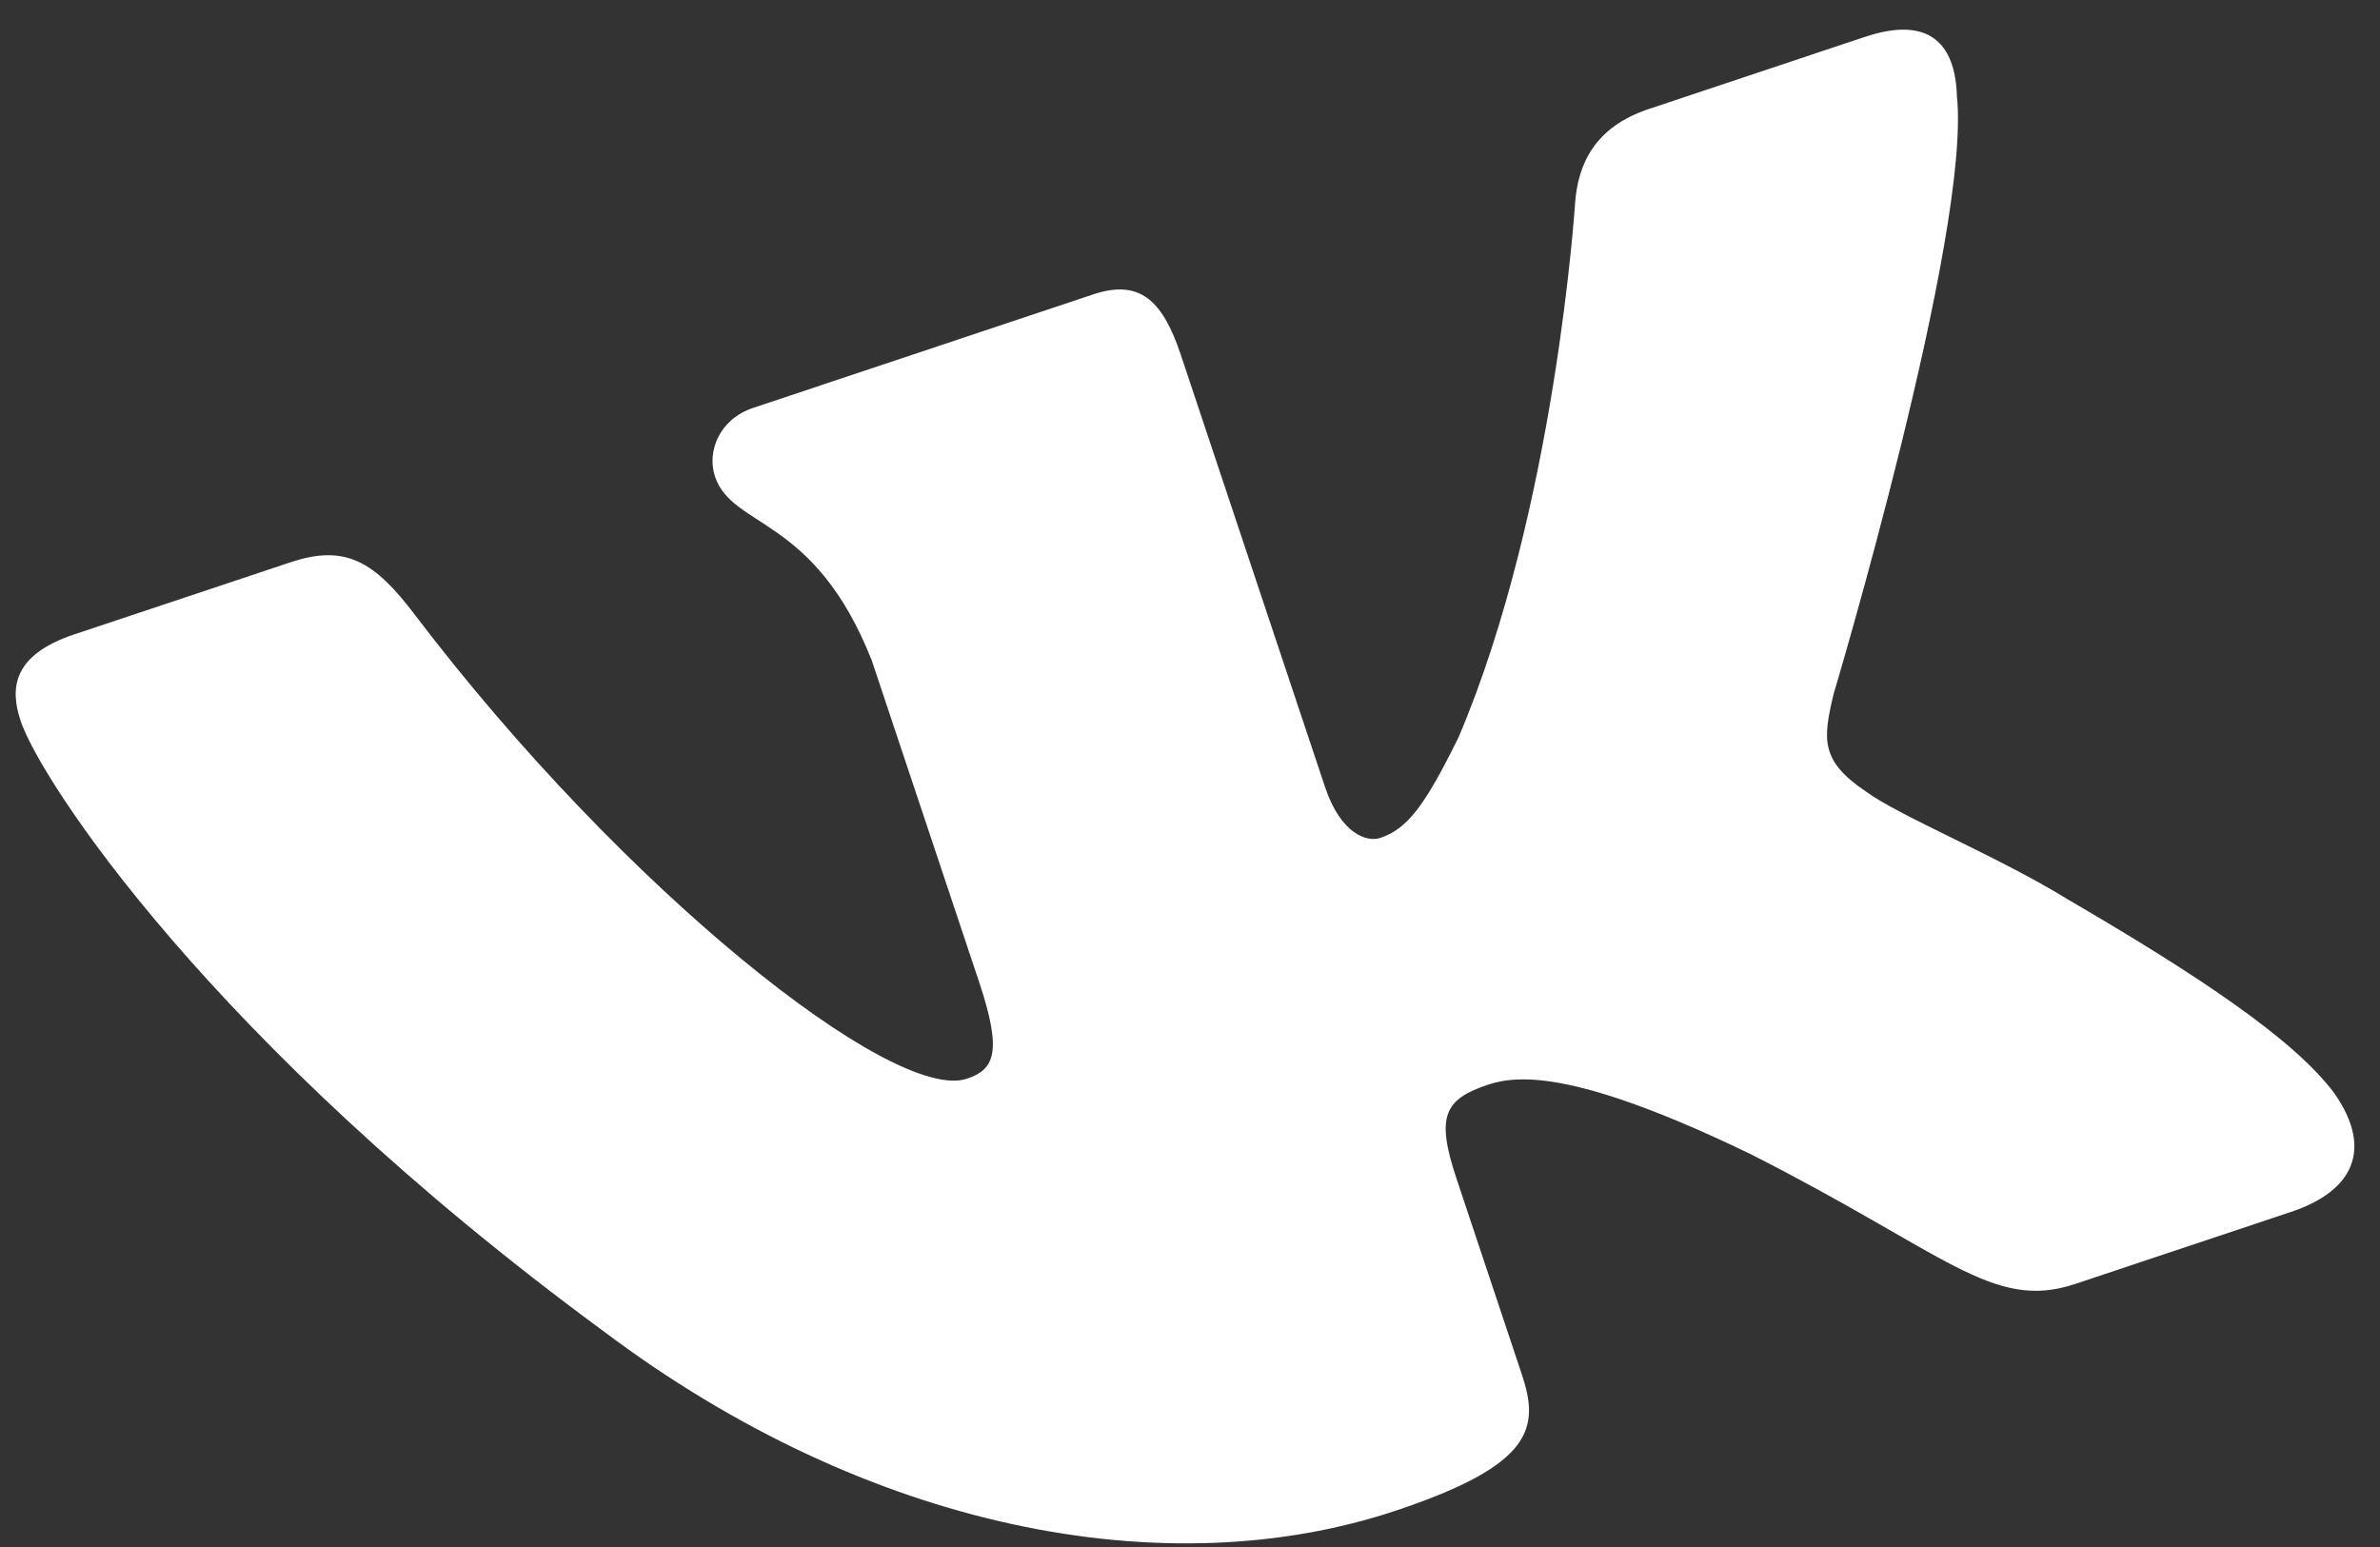 <?xml version="1.0" encoding="UTF-8"?> <svg xmlns="http://www.w3.org/2000/svg" width="40" height="26" viewBox="0 0 40 26" fill="none"><rect x="0" y="0" width="40" height="26" fill="#333333" stroke="none"/> <g style="mix-blend-mode:screen"> <path fill-rule="evenodd" clip-rule="evenodd" d="M32.889 1.603C32.859 0.749 32.439 0.254 31.339 0.621L27.708 1.833C26.784 2.141 26.523 2.777 26.473 3.399C26.473 3.399 26.144 8.563 24.514 12.39C23.953 13.529 23.659 13.929 23.197 14.083C22.966 14.16 22.528 14.004 22.269 13.226L19.843 5.956C19.531 5.023 19.138 4.692 18.369 4.949L12.659 6.855C12.082 7.047 11.879 7.596 12.016 8.007C12.311 8.89 13.688 8.659 14.652 11.101L16.456 16.505C16.851 17.69 16.711 17.976 16.249 18.13C15.018 18.541 10.498 14.971 6.976 10.337C6.293 9.434 5.807 9.141 4.879 9.451L1.245 10.663C0.207 11.01 0.165 11.572 0.347 12.117C0.67 13.088 3.51 17.498 10.14 22.371C14.595 25.723 19.609 26.674 23.459 25.389C25.767 24.619 25.878 24 25.576 23.096L24.478 19.805C24.128 18.757 24.277 18.475 25.009 18.23C25.548 18.05 26.562 18.016 29.418 19.395C32.71 21.062 33.488 22.042 34.874 21.58L38.505 20.368C39.543 20.022 39.888 19.325 39.243 18.389C38.571 17.468 36.896 16.365 34.745 15.111C33.561 14.383 31.928 13.719 31.36 13.303C30.589 12.784 30.638 12.421 30.815 11.671C30.815 11.671 33.141 3.896 32.888 1.603L32.889 1.603Z" fill="white"></path> </g> </svg> 